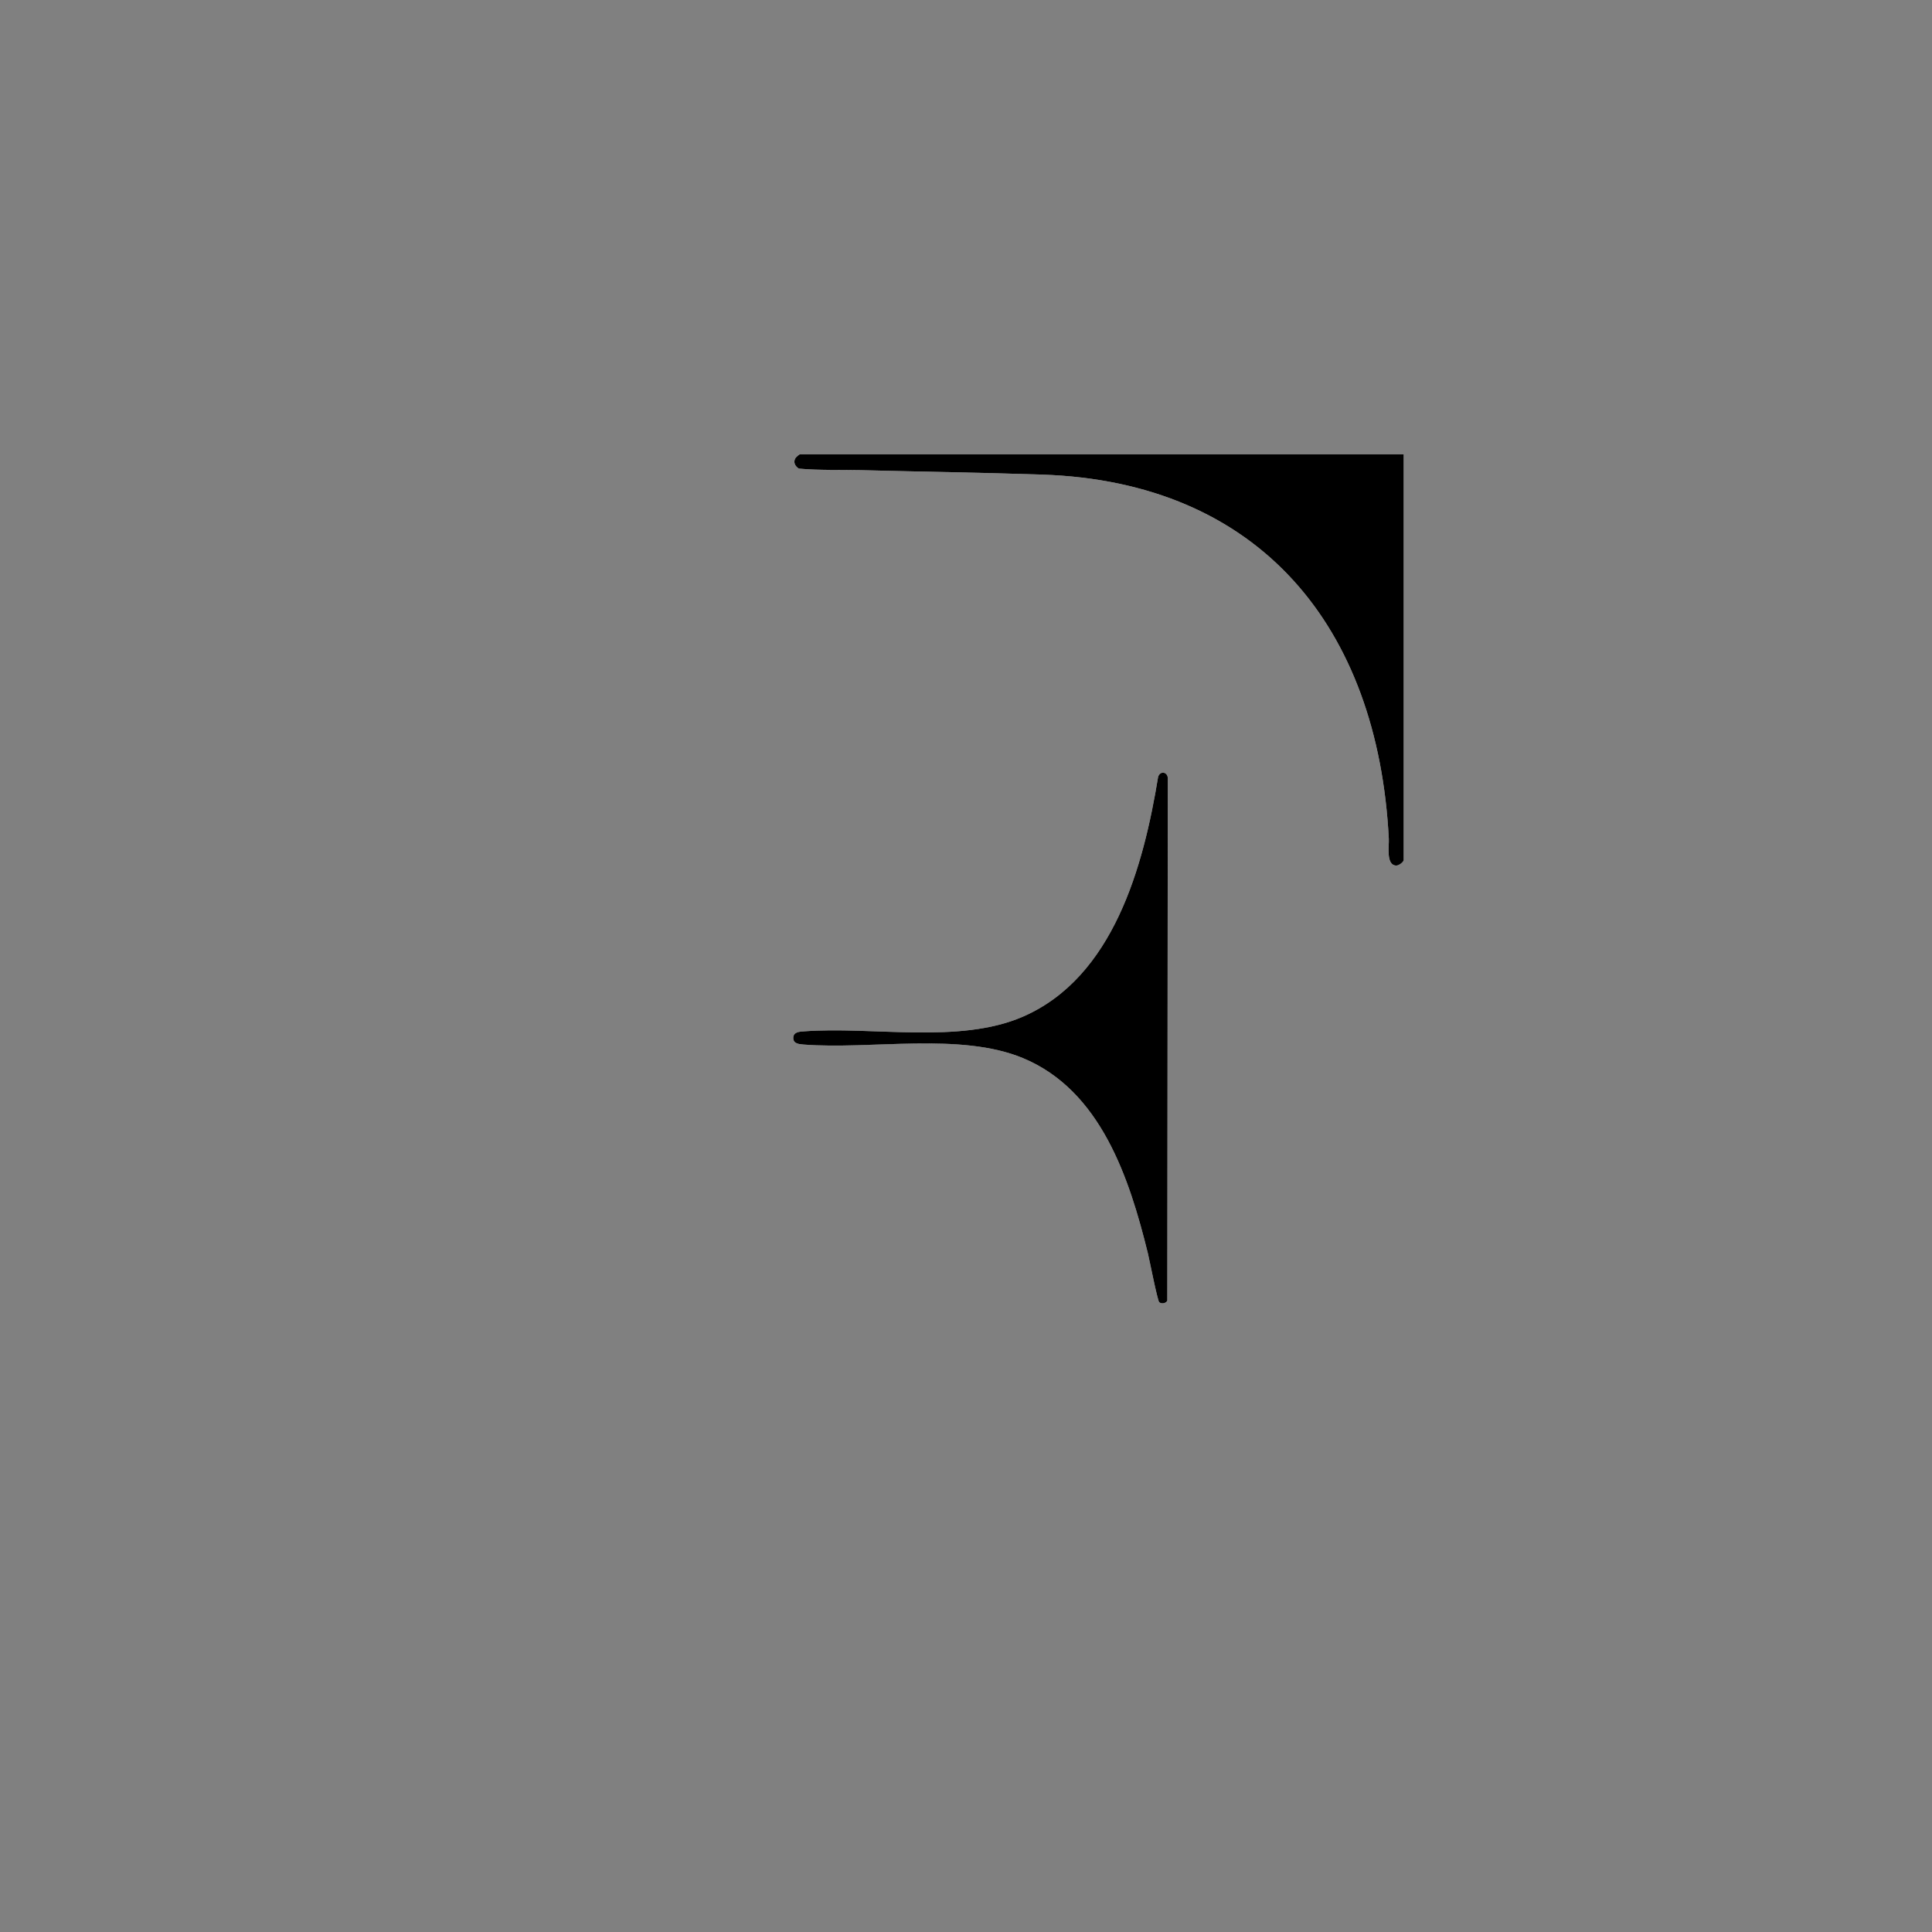 <svg xmlns="http://www.w3.org/2000/svg" viewBox="0 0 200 200"><rect x="0" y="0" width="200" height="200" fill="#808080" stroke="none"/><path d="M145.31 47.03h-62.5c-.07 0-.39.28-.45.37-.28.43-.07.87.34 1.11 2.11.19 4.26.1 6.38.16 6.25.16 12.53.25 18.78.46 22.6.75 34.8 15.86 35.91 37.71.04.73-.33 2.74.77 2.76.25 0 .77-.36.77-.58V47.03ZM120 134.8c.21.21.71.13.84-.16l.05-54.06c0-.67-.78-.83-1-.17-1.51 9.23-4.61 20.76-14.01 24.84-6.59 2.86-15.59.97-22.71 1.52-.48.04-1.05.09-1.05.68s.57.65 1.05.68c7.03.54 16.24-1.3 22.74 1.41 8.04 3.35 11 12.42 12.92 20.21.16.66.99 4.86 1.17 5.05Z" style="fill:#fff"/><path d="M145.31 47.03v41.99c0 .22-.52.59-.77.58-1.09-.02-.73-2.03-.77-2.76-1.11-21.86-13.31-36.96-35.91-37.71-6.25-.21-12.53-.3-18.78-.46-2.12-.05-4.27.03-6.38-.16-.4-.24-.62-.68-.34-1.11.06-.09.38-.37.45-.37h62.5ZM120 134.8c-.18-.18-1.01-4.38-1.17-5.05-1.92-7.79-4.88-16.86-12.92-20.21-6.51-2.71-15.71-.86-22.74-1.41-.48-.04-1.05-.09-1.05-.68s.57-.65 1.05-.68c7.12-.55 16.12 1.34 22.71-1.52 9.4-4.08 12.5-15.61 14.01-24.84.22-.66 1-.5 1 .17l-.05 54.06c-.13.29-.62.37-.84.16Z"/></svg>